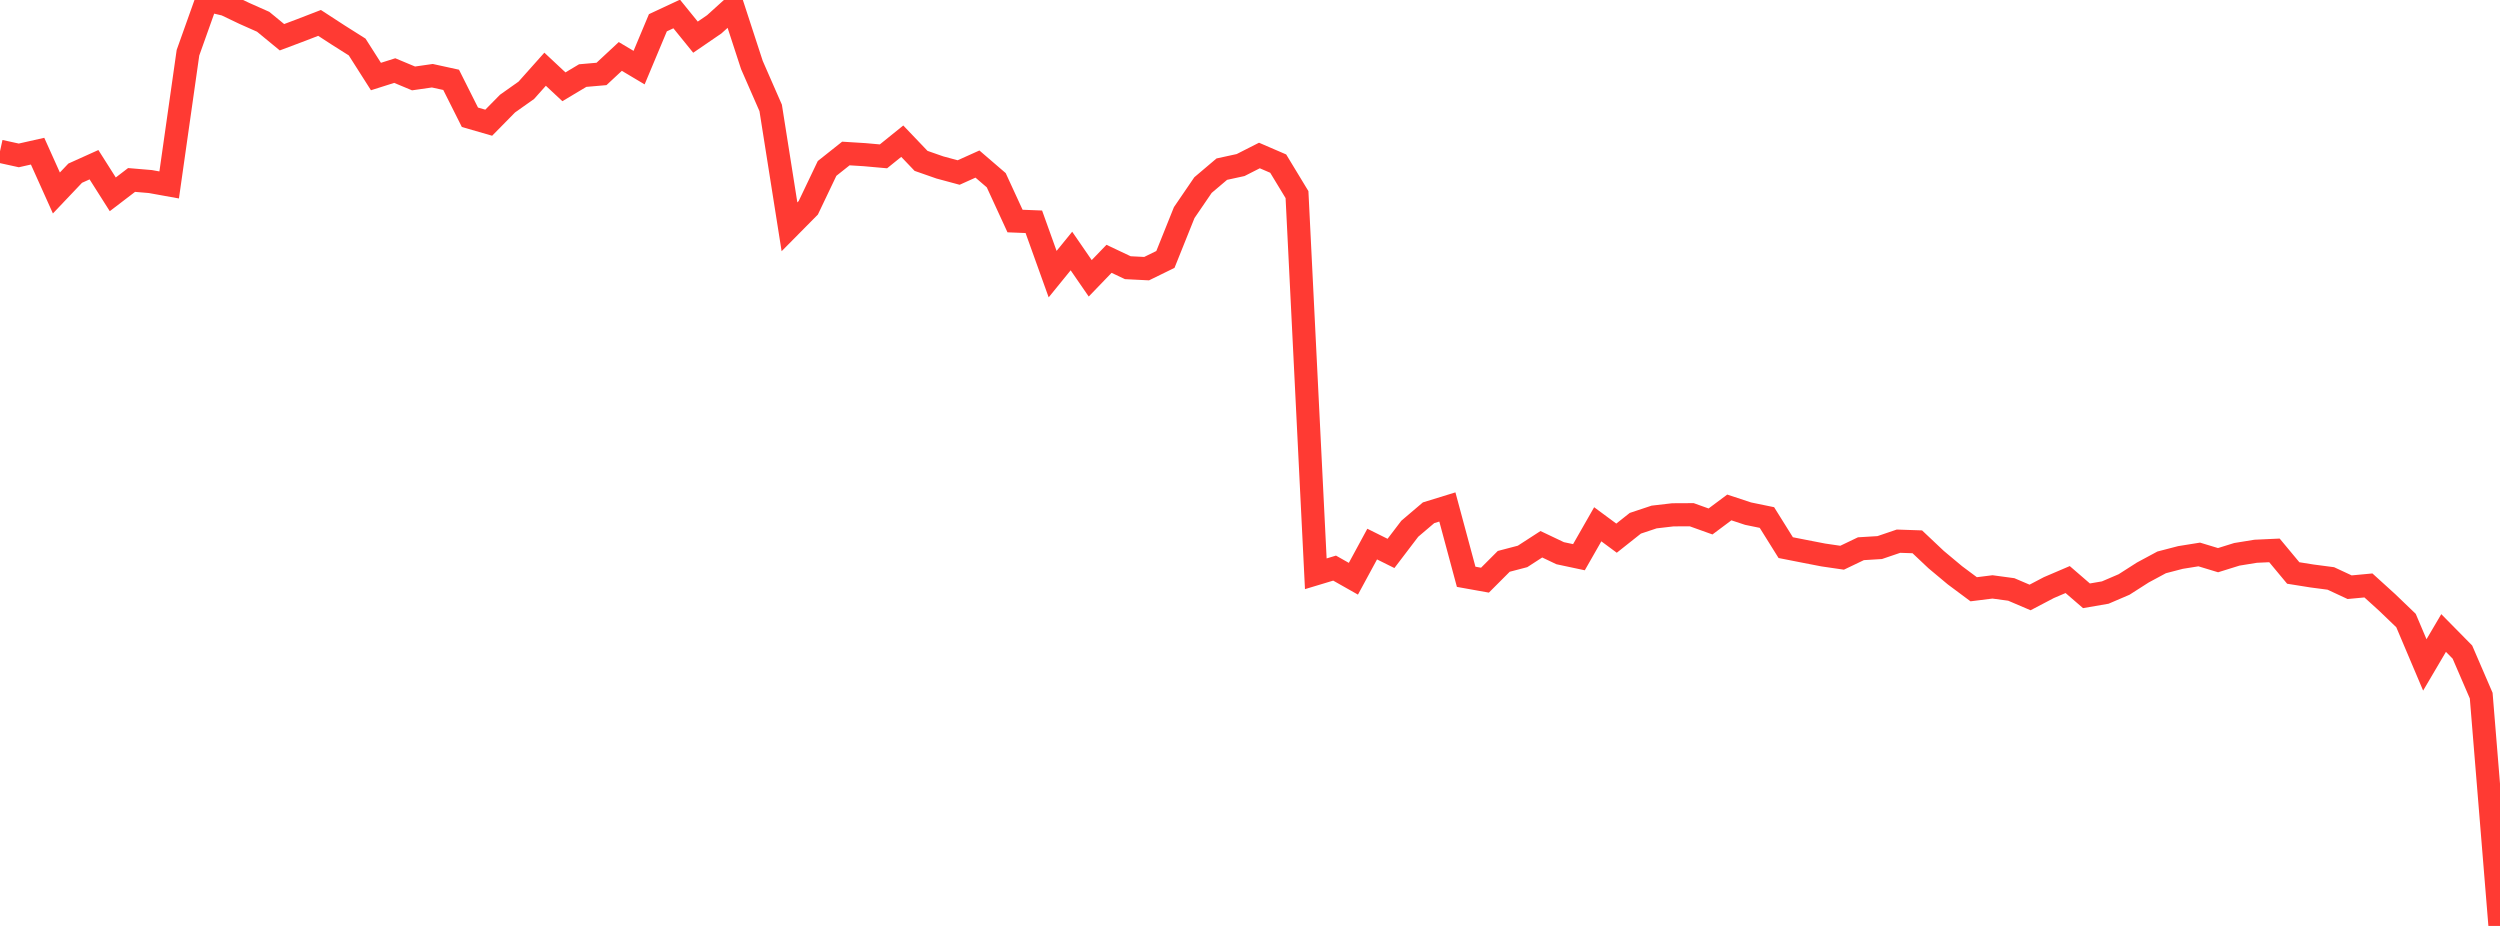 <?xml version="1.0" standalone="no"?>
<!DOCTYPE svg PUBLIC "-//W3C//DTD SVG 1.1//EN" "http://www.w3.org/Graphics/SVG/1.1/DTD/svg11.dtd">

<svg width="135" height="50" viewBox="0 0 135 50" preserveAspectRatio="none" 
  xmlns="http://www.w3.org/2000/svg"
  xmlns:xlink="http://www.w3.org/1999/xlink">


<polyline points="0.0, 8.169 1.015, 8.392 2.03, 8.163 3.045, 10.421 4.06, 9.352 5.075, 8.894 6.09, 10.494 7.105, 9.718 8.12, 9.804 9.135, 9.987 10.15, 2.848 11.165, 0.0 12.18, 0.239 13.195, 0.724 14.211, 1.176 15.226, 2.011 16.241, 1.629 17.256, 1.237 18.271, 1.897 19.286, 2.538 20.301, 4.133 21.316, 3.811 22.331, 4.235 23.346, 4.089 24.361, 4.311 25.376, 6.333 26.391, 6.626 27.406, 5.594 28.421, 4.876 29.436, 3.738 30.451, 4.687 31.466, 4.081 32.481, 3.993 33.496, 3.048 34.511, 3.652 35.526, 1.229 36.541, 0.755 37.556, 2.007 38.571, 1.312 39.586, 0.394 40.602, 3.509 41.617, 5.828 42.632, 12.248 43.647, 11.222 44.662, 9.095 45.677, 8.289 46.692, 8.352 47.707, 8.443 48.722, 7.624 49.737, 8.687 50.752, 9.042 51.767, 9.316 52.782, 8.859 53.797, 9.732 54.812, 11.936 55.827, 11.976 56.842, 14.803 57.857, 13.555 58.872, 15.029 59.887, 13.976 60.902, 14.456 61.917, 14.507 62.932, 14.01 63.947, 11.481 64.962, 9.994 65.977, 9.134 66.992, 8.913 68.008, 8.397 69.023, 8.835 70.038, 10.509 71.053, 30.984 72.068, 30.678 73.083, 31.252 74.098, 29.38 75.113, 29.885 76.128, 28.552 77.143, 27.689 78.158, 27.376 79.173, 31.147 80.188, 31.329 81.203, 30.313 82.218, 30.047 83.233, 29.39 84.248, 29.873 85.263, 30.089 86.278, 28.311 87.293, 29.061 88.308, 28.256 89.323, 27.918 90.338, 27.8 91.353, 27.795 92.368, 28.159 93.383, 27.402 94.398, 27.737 95.414, 27.946 96.429, 29.572 97.444, 29.772 98.459, 29.969 99.474, 30.117 100.489, 29.631 101.504, 29.569 102.519, 29.224 103.534, 29.258 104.549, 30.216 105.564, 31.064 106.579, 31.82 107.594, 31.693 108.609, 31.83 109.624, 32.263 110.639, 31.73 111.654, 31.296 112.669, 32.173 113.684, 31.998 114.699, 31.563 115.714, 30.914 116.729, 30.368 117.744, 30.104 118.759, 29.941 119.774, 30.249 120.789, 29.933 121.805, 29.768 122.82, 29.721 123.835, 30.941 124.85, 31.103 125.865, 31.236 126.88, 31.709 127.895, 31.614 128.91, 32.535 129.925, 33.51 130.94, 35.906 131.955, 34.182 132.97, 35.212 133.985, 37.564 135.0, 50.0" fill="none" stroke="#ff3a33" stroke-width="1.25"/>

</svg>